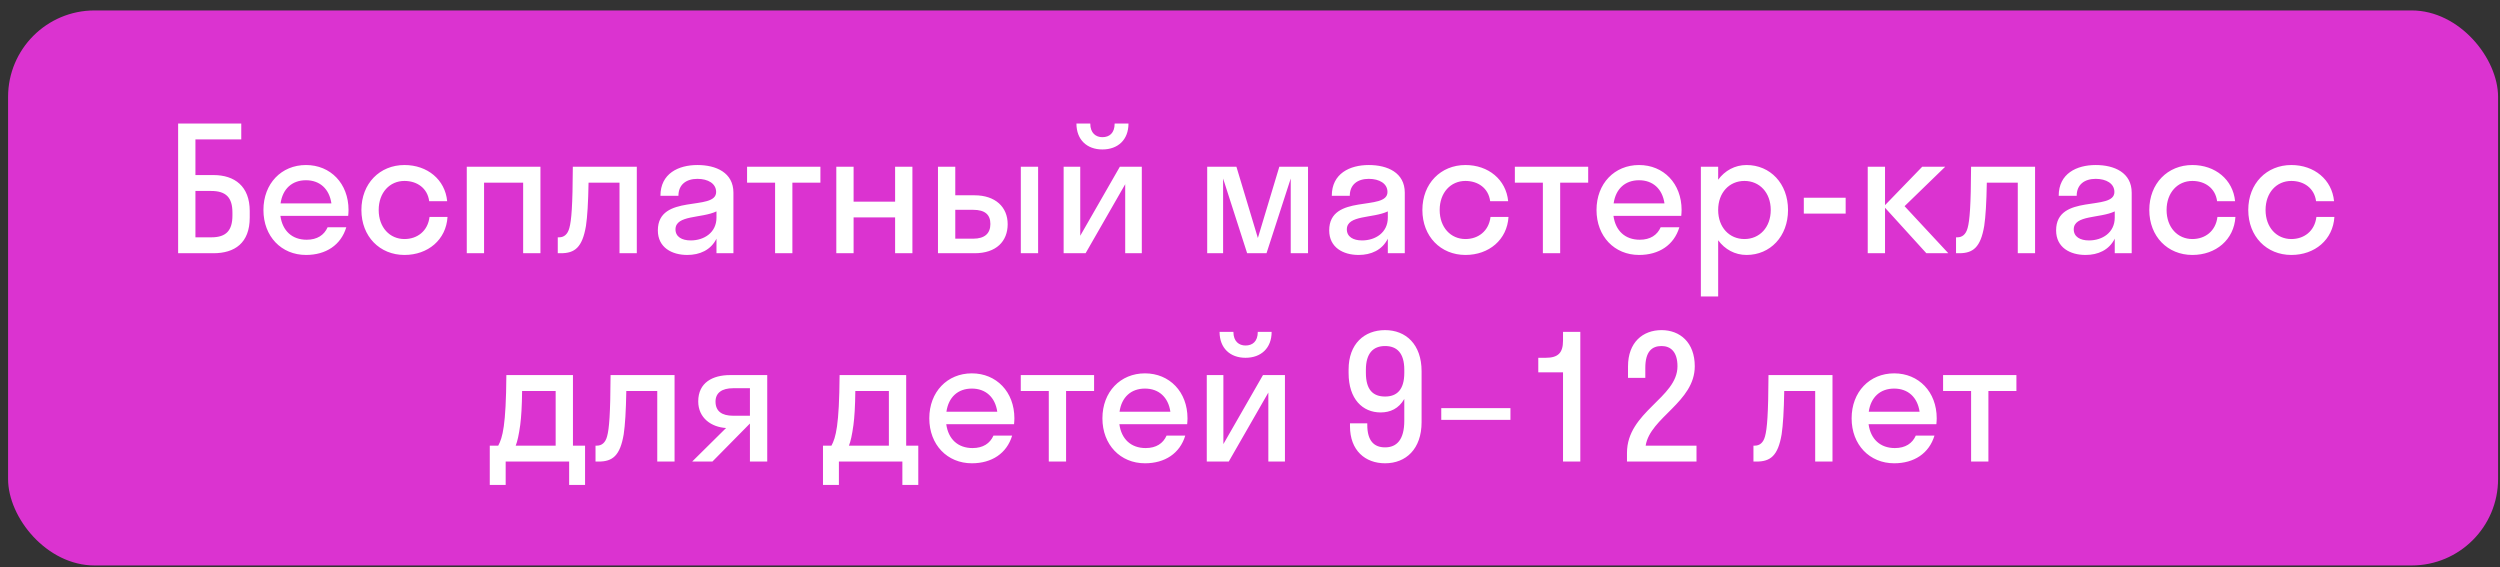 <?xml version="1.0" encoding="UTF-8"?> <svg xmlns="http://www.w3.org/2000/svg" width="216" height="49" viewBox="0 0 216 49" fill="none"><rect x="0" y="0" width="216" height="49" fill="#333333" stroke="none"/><rect x="0.698" y="0.902" width="215.136" height="47.954" rx="7.471" fill="#DB33D0"></rect><path d="M15.39 21.879V10.672H20.845V12.046H16.885V15.125H18.439C20.277 15.125 21.577 16.096 21.577 18.233V18.801C21.577 20.997 20.277 21.879 18.439 21.879H15.39ZM18.244 16.499H16.885V20.504H18.274C19.544 20.504 20.082 19.906 20.082 18.621V18.367C20.082 17.082 19.544 16.499 18.244 16.499ZM30.083 18.651H24.226C24.405 19.951 25.242 20.713 26.497 20.713C27.408 20.713 28.006 20.31 28.305 19.637H29.919C29.456 21.176 28.155 22.028 26.437 22.028C24.315 22.028 22.761 20.429 22.761 18.143C22.761 15.857 24.315 14.258 26.437 14.258C28.559 14.258 30.113 15.857 30.113 18.143C30.113 18.322 30.098 18.487 30.083 18.651ZM26.437 15.573C25.227 15.573 24.42 16.32 24.241 17.575H28.634C28.454 16.32 27.633 15.573 26.437 15.573ZM37.082 17.381C36.933 16.245 36.021 15.633 34.946 15.633C33.675 15.633 32.719 16.634 32.719 18.143C32.719 19.652 33.675 20.653 34.946 20.653C36.036 20.653 36.963 19.981 37.112 18.741H38.666C38.547 20.713 36.978 22.028 34.946 22.028C32.809 22.028 31.225 20.429 31.225 18.143C31.225 15.857 32.809 14.258 34.946 14.258C36.918 14.258 38.457 15.513 38.636 17.381H37.082ZM41.823 21.879H40.329V14.407H46.694V21.879H45.2V15.782H41.823V21.879ZM55.02 21.879H53.526V15.782H50.851C50.821 17.53 50.747 18.711 50.627 19.518C50.313 21.386 49.656 21.879 48.461 21.879H48.191V20.504H48.311C48.715 20.504 49.043 20.265 49.193 19.697C49.372 19.055 49.477 17.77 49.492 14.407H55.02V21.879ZM59.378 22.028C58.049 22.028 56.838 21.386 56.838 19.906C56.838 16.679 61.874 18.293 61.874 16.589C61.874 15.857 61.172 15.453 60.26 15.453C59.289 15.453 58.616 15.947 58.616 16.918H57.062C57.062 14.99 58.616 14.258 60.26 14.258C61.874 14.258 63.368 14.915 63.368 16.649V21.879H61.904V20.623C61.411 21.61 60.454 22.028 59.378 22.028ZM58.362 19.817C58.362 20.459 58.915 20.773 59.677 20.773C60.828 20.773 61.904 20.101 61.904 18.801V18.263C60.634 18.875 58.362 18.561 58.362 19.817ZM68.462 21.879H66.968V15.782H64.547V14.407H70.883V15.782H68.462V21.879ZM73.751 21.879H72.257V14.407H73.751V17.426H77.337V14.407H78.832V21.879H77.337V18.786H73.751V21.879ZM87.063 19.368C87.063 20.848 86.077 21.879 84.209 21.879H81.041V14.407H82.536V16.873H84.194C86.002 16.873 87.063 17.889 87.063 19.368ZM89.693 21.879H88.199V14.407H89.693V21.879ZM84.075 18.128H82.536V20.623H84.075C85.091 20.623 85.569 20.16 85.569 19.353C85.569 18.532 85.091 18.128 84.075 18.128ZM96.306 10.672H97.501C97.501 12.076 96.59 12.913 95.245 12.913C93.915 12.913 93.004 12.076 93.004 10.672H94.199C94.199 11.509 94.692 11.852 95.245 11.852C95.843 11.852 96.306 11.509 96.306 10.672ZM98.652 21.879H97.218V15.917L93.796 21.879H91.898V14.407H93.333V20.369L96.754 14.407H98.652V21.879ZM109.427 21.879H107.753L105.676 15.424V21.879H104.302V14.407H106.827L108.68 20.564L110.533 14.407H113.013V21.879H111.519V15.424L109.427 21.879ZM117.383 22.028C116.053 22.028 114.843 21.386 114.843 19.906C114.843 16.679 119.878 18.293 119.878 16.589C119.878 15.857 119.176 15.453 118.265 15.453C117.293 15.453 116.621 15.947 116.621 16.918H115.067C115.067 14.99 116.621 14.258 118.265 14.258C119.878 14.258 121.373 14.915 121.373 16.649V21.879H119.908V20.623C119.415 21.61 118.459 22.028 117.383 22.028ZM116.367 19.817C116.367 20.459 116.92 20.773 117.682 20.773C118.832 20.773 119.908 20.101 119.908 18.801V18.263C118.638 18.875 116.367 18.561 116.367 19.817ZM128.751 17.381C128.602 16.245 127.69 15.633 126.615 15.633C125.344 15.633 124.388 16.634 124.388 18.143C124.388 19.652 125.344 20.653 126.615 20.653C127.705 20.653 128.632 19.981 128.781 18.741H130.335C130.216 20.713 128.647 22.028 126.615 22.028C124.478 22.028 122.894 20.429 122.894 18.143C122.894 15.857 124.478 14.258 126.615 14.258C128.587 14.258 130.126 15.513 130.305 17.381H128.751ZM134.799 21.879H133.304V15.782H130.884V14.407H137.219V15.782H134.799V21.879ZM145.26 18.651H139.403C139.582 19.951 140.419 20.713 141.674 20.713C142.586 20.713 143.183 20.31 143.482 19.637H145.096C144.633 21.176 143.333 22.028 141.614 22.028C139.493 22.028 137.939 20.429 137.939 18.143C137.939 15.857 139.493 14.258 141.614 14.258C143.736 14.258 145.29 15.857 145.29 18.143C145.29 18.322 145.275 18.487 145.26 18.651ZM141.614 15.573C140.404 15.573 139.597 16.32 139.418 17.575H143.811C143.632 16.32 142.81 15.573 141.614 15.573ZM148.449 25.614H146.955V14.407H148.449V15.528C149.032 14.736 149.899 14.258 150.9 14.258C152.947 14.258 154.486 15.857 154.486 18.143C154.486 20.429 152.947 22.028 150.9 22.028C149.899 22.028 149.032 21.55 148.449 20.758V25.614ZM150.72 20.653C152.02 20.653 152.992 19.652 152.992 18.143C152.992 16.634 152.02 15.633 150.72 15.633C149.42 15.633 148.449 16.634 148.449 18.143C148.449 19.652 149.42 20.653 150.72 20.653ZM159.465 18.457H155.849V17.082H159.465V18.457ZM162.866 14.407V17.725L166.079 14.407H168.066L164.555 17.814L168.335 21.879H166.438L162.866 17.949V21.879H161.372V14.407H162.866ZM175.83 21.879H174.336V15.782H171.661C171.631 17.53 171.557 18.711 171.437 19.518C171.123 21.386 170.466 21.879 169.27 21.879H169.001V20.504H169.121C169.524 20.504 169.853 20.265 170.003 19.697C170.182 19.055 170.286 17.77 170.301 14.407H175.83V21.879ZM180.188 22.028C178.858 22.028 177.648 21.386 177.648 19.906C177.648 16.679 182.684 18.293 182.684 16.589C182.684 15.857 181.981 15.453 181.07 15.453C180.099 15.453 179.426 15.947 179.426 16.918H177.872C177.872 14.99 179.426 14.258 181.07 14.258C182.684 14.258 184.178 14.915 184.178 16.649V21.879H182.714V20.623C182.221 21.61 181.264 22.028 180.188 22.028ZM179.172 19.817C179.172 20.459 179.725 20.773 180.487 20.773C181.638 20.773 182.714 20.101 182.714 18.801V18.263C181.444 18.875 179.172 18.561 179.172 19.817ZM191.557 17.381C191.407 16.245 190.496 15.633 189.42 15.633C188.15 15.633 187.193 16.634 187.193 18.143C187.193 19.652 188.15 20.653 189.42 20.653C190.511 20.653 191.437 19.981 191.587 18.741H193.141C193.021 20.713 191.452 22.028 189.42 22.028C187.283 22.028 185.699 20.429 185.699 18.143C185.699 15.857 187.283 14.258 189.42 14.258C191.392 14.258 192.931 15.513 193.111 17.381H191.557ZM200.108 17.381C199.958 16.245 199.047 15.633 197.971 15.633C196.701 15.633 195.745 16.634 195.745 18.143C195.745 19.652 196.701 20.653 197.971 20.653C199.062 20.653 199.988 19.981 200.138 18.741H201.692C201.572 20.713 200.003 22.028 197.971 22.028C195.834 22.028 194.25 20.429 194.25 18.143C194.25 15.857 195.834 14.258 197.971 14.258C199.943 14.258 201.483 15.513 201.662 17.381H200.108ZM42.316 38.504H43.048C43.421 37.802 43.72 36.786 43.75 32.407H49.503V38.504H50.549V41.896H49.174V39.879H43.69V41.896H42.316V38.504ZM44.946 36.726C44.826 37.593 44.706 38.13 44.557 38.504H48.009V33.782H45.11C45.095 35.127 45.035 36.053 44.946 36.726ZM58.282 39.879H56.787V33.782H54.113C54.083 35.53 54.008 36.711 53.889 37.518C53.575 39.386 52.917 39.879 51.722 39.879H51.453V38.504H51.572C51.976 38.504 52.305 38.265 52.454 37.697C52.633 37.055 52.738 35.77 52.753 32.407H58.282V39.879ZM60.327 34.679C60.327 33.05 61.582 32.407 63.076 32.407H66.289V39.879H64.794V36.606H64.779L61.552 39.879H59.803L62.732 36.98C61.477 36.905 60.327 36.128 60.327 34.679ZM63.33 35.919H64.794V33.543H63.33C62.389 33.543 61.821 33.932 61.821 34.694C61.821 35.545 62.389 35.919 63.33 35.919ZM71.106 38.504H71.838C72.212 37.802 72.511 36.786 72.541 32.407H78.294V38.504H79.34V41.896H77.965V39.879H72.481V41.896H71.106V38.504ZM73.736 36.726C73.617 37.593 73.497 38.13 73.348 38.504H76.799V33.782H73.9C73.886 35.127 73.826 36.053 73.736 36.726ZM87.613 36.651H81.756C81.935 37.951 82.772 38.713 84.027 38.713C84.939 38.713 85.536 38.31 85.835 37.637H87.449C86.986 39.176 85.686 40.028 83.967 40.028C81.846 40.028 80.291 38.429 80.291 36.143C80.291 33.857 81.846 32.258 83.967 32.258C86.089 32.258 87.643 33.857 87.643 36.143C87.643 36.322 87.628 36.487 87.613 36.651ZM83.967 33.573C82.757 33.573 81.95 34.32 81.771 35.575H86.164C85.985 34.32 85.163 33.573 83.967 33.573ZM92.109 39.879H90.615V33.782H88.194V32.407H94.529V33.782H92.109V39.879ZM102.571 36.651H96.713C96.892 37.951 97.729 38.713 98.984 38.713C99.896 38.713 100.493 38.31 100.792 37.637H102.406C101.943 39.176 100.643 40.028 98.924 40.028C96.803 40.028 95.249 38.429 95.249 36.143C95.249 33.857 96.803 32.258 98.924 32.258C101.046 32.258 102.6 33.857 102.6 36.143C102.6 36.322 102.585 36.487 102.571 36.651ZM98.924 33.573C97.714 33.573 96.907 34.32 96.728 35.575H101.121C100.942 34.32 100.12 33.573 98.924 33.573ZM108.673 28.672H109.869C109.869 30.076 108.957 30.913 107.612 30.913C106.282 30.913 105.371 30.076 105.371 28.672H106.566C106.566 29.509 107.059 29.852 107.612 29.852C108.21 29.852 108.673 29.509 108.673 28.672ZM111.019 39.879H109.585V33.917L106.163 39.879H104.265V32.407H105.7V38.37L109.121 32.407H111.019V39.879ZM121.331 36.352V34.469C120.852 35.306 120.12 35.635 119.284 35.635C117.744 35.635 116.519 34.499 116.519 32.228V31.929C116.519 29.703 117.879 28.522 119.672 28.522C121.465 28.522 122.825 29.748 122.825 32.079V36.472C122.825 38.803 121.465 40.028 119.672 40.028C117.954 40.028 116.639 38.922 116.639 36.83V36.576H118.133V36.711C118.133 38.086 118.716 38.653 119.672 38.653C120.673 38.653 121.331 37.996 121.331 36.352ZM121.331 32.213V31.944C121.331 30.495 120.688 29.897 119.672 29.897C118.656 29.897 118.013 30.51 118.013 31.944V32.213C118.013 33.678 118.626 34.26 119.672 34.26C120.688 34.26 121.331 33.678 121.331 32.213ZM130.502 36.278H124.525V35.261H130.502V36.278ZM135.045 29.434V28.672H136.539V39.879H135.045V32.168L132.908 32.168V30.913L133.551 30.913C134.612 30.913 135.045 30.495 135.045 29.434ZM146.428 31.645C146.428 34.739 142.573 36.068 142.185 38.504H146.578V39.879H140.571V39.132C140.571 35.575 144.934 34.38 144.934 31.645C144.934 30.405 144.351 29.897 143.559 29.897C142.723 29.897 142.155 30.375 142.155 31.78V32.647H140.66V31.66C140.66 29.568 141.946 28.522 143.559 28.522C145.143 28.522 146.428 29.583 146.428 31.645ZM158.327 39.879H156.832V33.782H154.158C154.128 35.53 154.053 36.711 153.934 37.518C153.62 39.386 152.962 39.879 151.767 39.879H151.498V38.504H151.617C152.021 38.504 152.35 38.265 152.499 37.697C152.678 37.055 152.783 35.77 152.798 32.407H158.327V39.879ZM167.302 36.651H161.445C161.624 37.951 162.461 38.713 163.716 38.713C164.627 38.713 165.225 38.31 165.524 37.637H167.138C166.674 39.176 165.374 40.028 163.656 40.028C161.534 40.028 159.98 38.429 159.98 36.143C159.98 33.857 161.534 32.258 163.656 32.258C165.778 32.258 167.332 33.857 167.332 36.143C167.332 36.322 167.317 36.487 167.302 36.651ZM163.656 33.573C162.446 33.573 161.639 34.32 161.46 35.575H165.853C165.673 34.32 164.852 33.573 163.656 33.573ZM171.798 39.879H170.303V33.782H167.883V32.407H174.218V33.782H171.798V39.879Z" fill="white"></path></svg> 